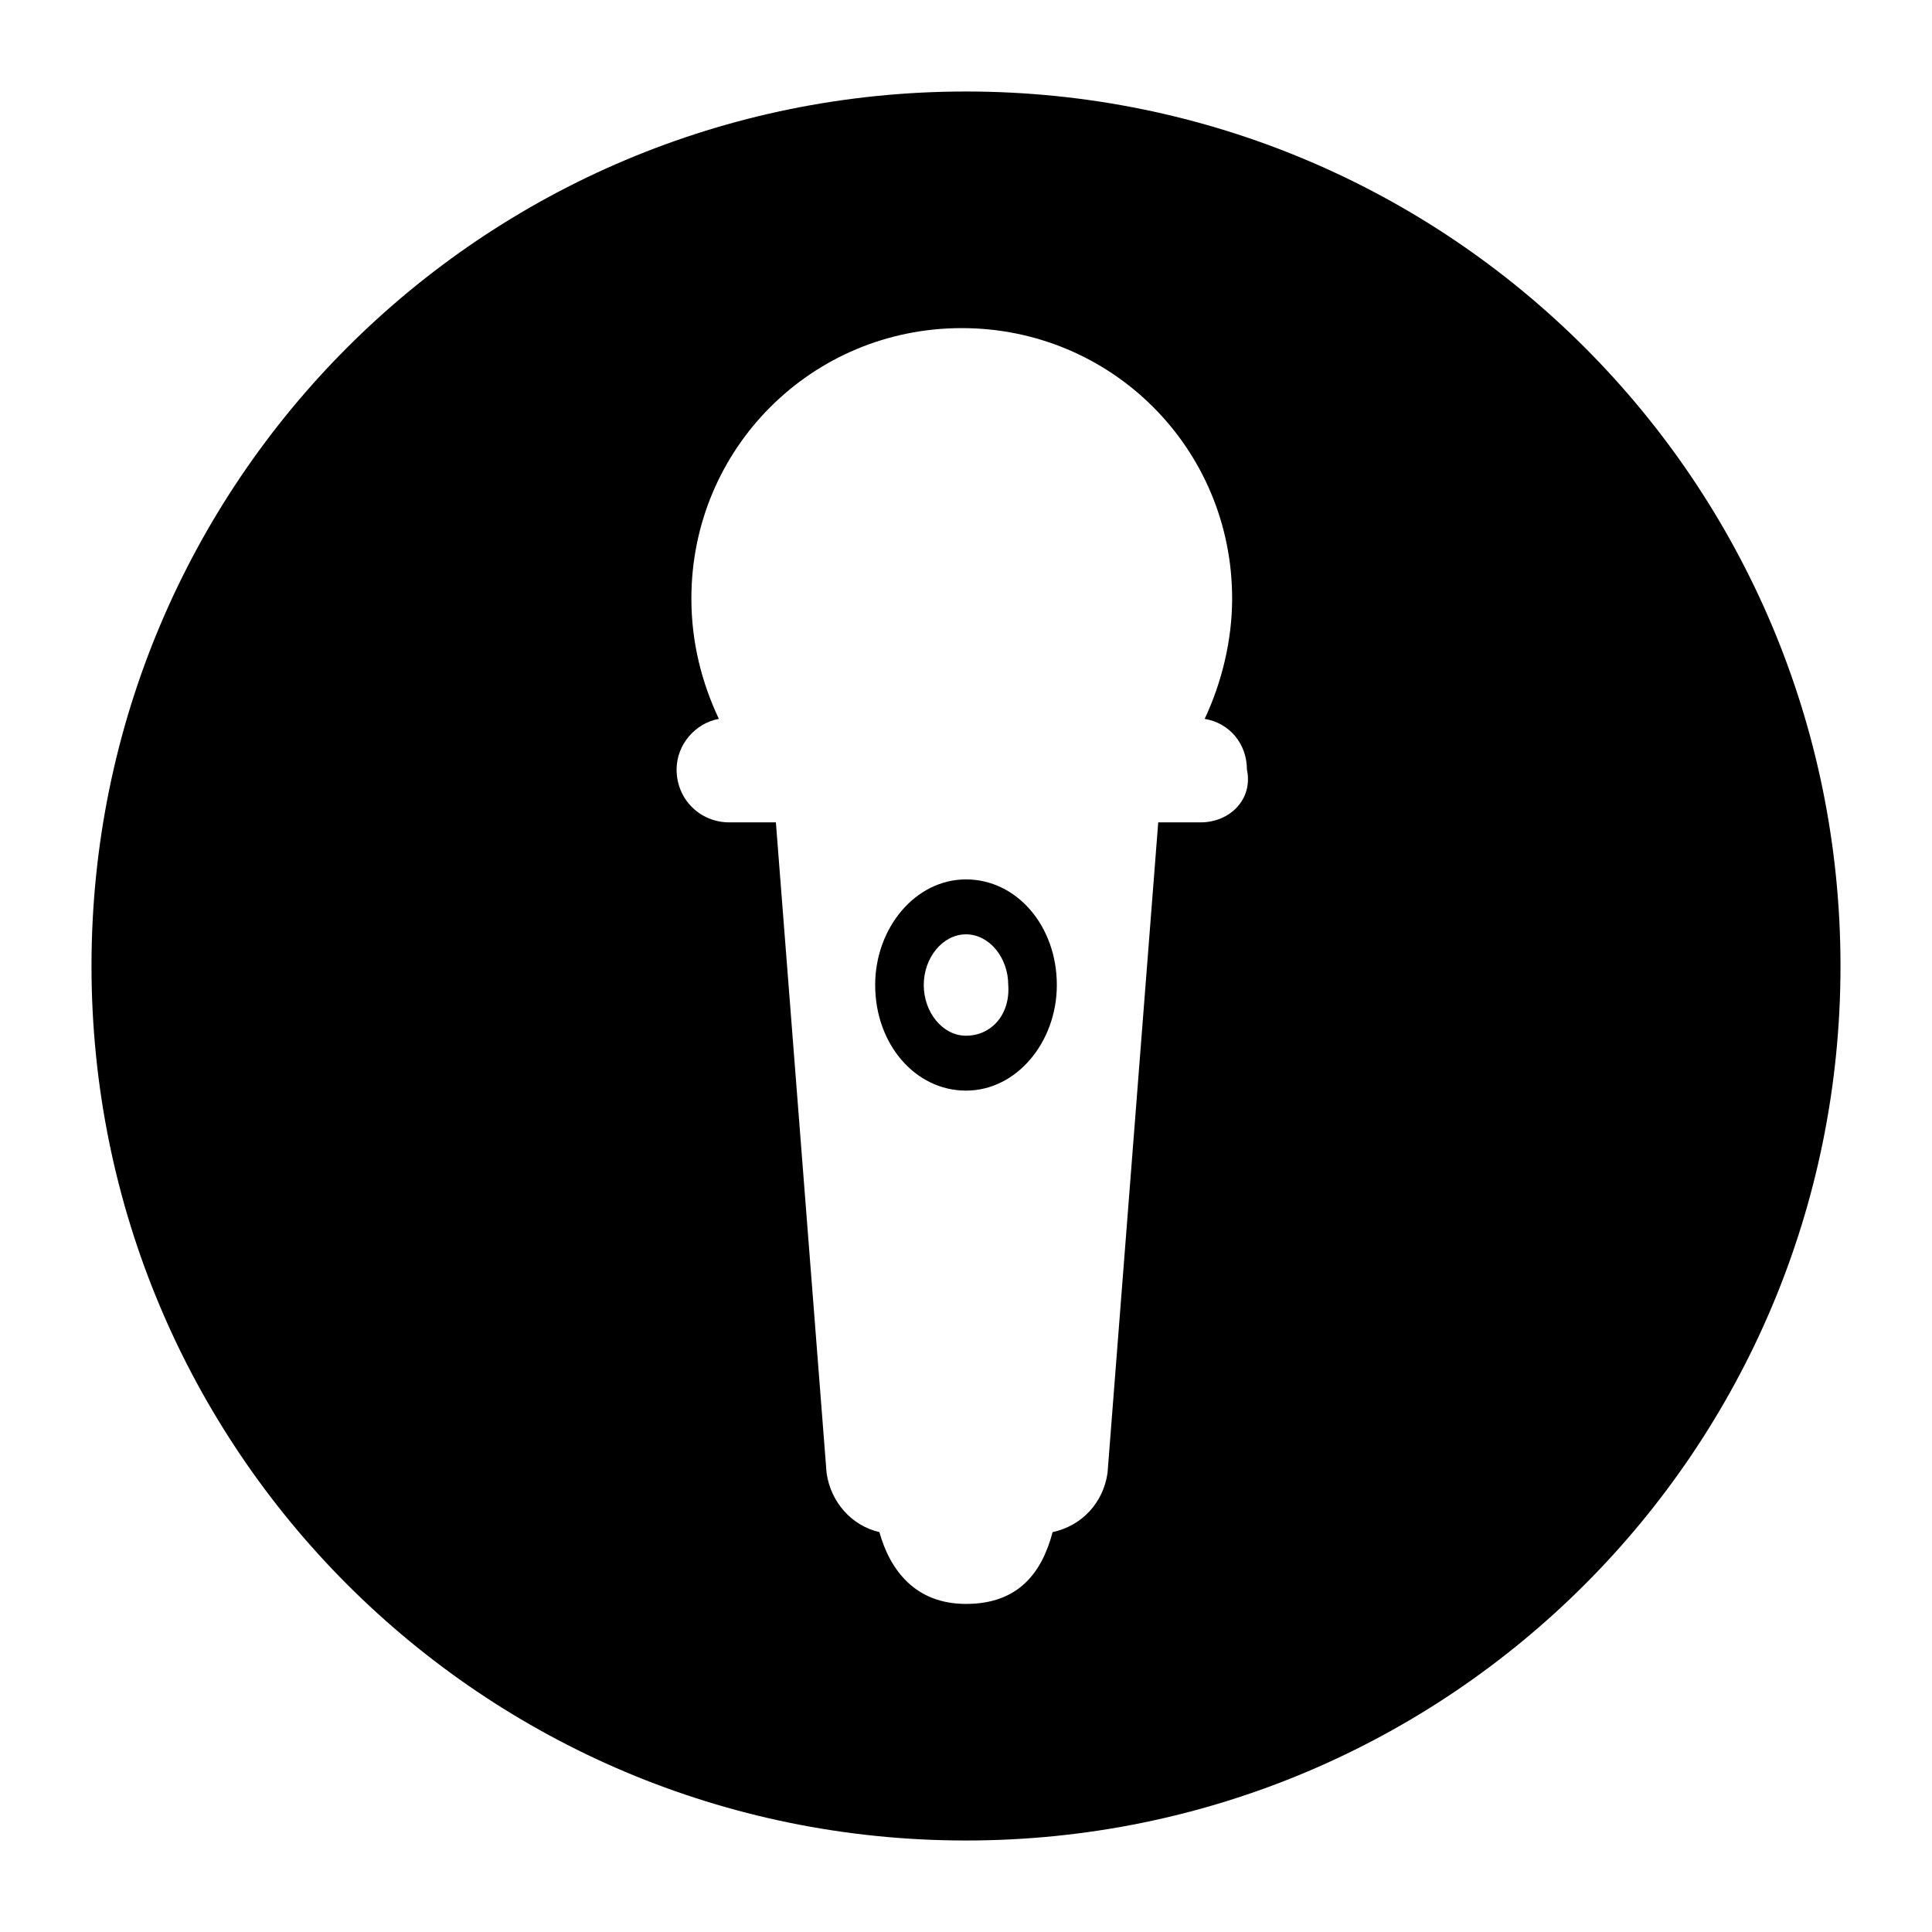 <?xml version="1.0" encoding="UTF-8"?>
<!-- Uploaded to: SVG Repo, www.svgrepo.com, Generator: SVG Repo Mixer Tools -->
<svg fill="#000000" width="800px" height="800px" version="1.1" viewBox="144 144 512 512" xmlns="http://www.w3.org/2000/svg">
 <g>
  <path d="m400 168.25c-128.19 0-231.75 103.56-231.75 231.75s103.56 231.75 231.75 231.75 231.75-103.56 231.75-231.75c-0.004-128.19-103.56-231.75-231.75-231.75zm62.137 193.69h-11.195l-13.434 172.41c-1.121 7.836-6.719 13.996-14.555 15.676-2.801 10.637-8.957 19.031-22.953 19.031-13.434 0-20.152-8.957-22.953-19.031-7.277-1.68-12.875-7.836-13.996-15.676l-13.434-172.41h-12.316c-7.836 0-13.996-6.156-13.996-13.996 0-6.719 5.039-12.316 11.195-13.434-4.477-9.516-7.277-20.152-7.277-31.906 0-39.746 31.906-71.652 71.652-71.652s71.652 31.906 71.652 71.652c0 11.195-2.801 22.391-7.277 31.906 6.719 1.121 11.195 6.719 11.195 13.434 1.684 7.836-4.473 13.996-12.309 13.996z"/>
  <path d="m400 377.05c-13.434 0-24.07 12.875-24.07 27.988 0 15.676 10.637 27.988 24.07 27.988s24.07-12.875 24.07-27.988c0-15.672-10.637-27.988-24.07-27.988zm0 41.426c-6.156 0-11.195-6.156-11.195-13.434 0-7.277 5.039-13.434 11.195-13.434s11.195 6.156 11.195 13.434c0.559 7.836-4.481 13.434-11.195 13.434z"/>
 </g>
</svg>